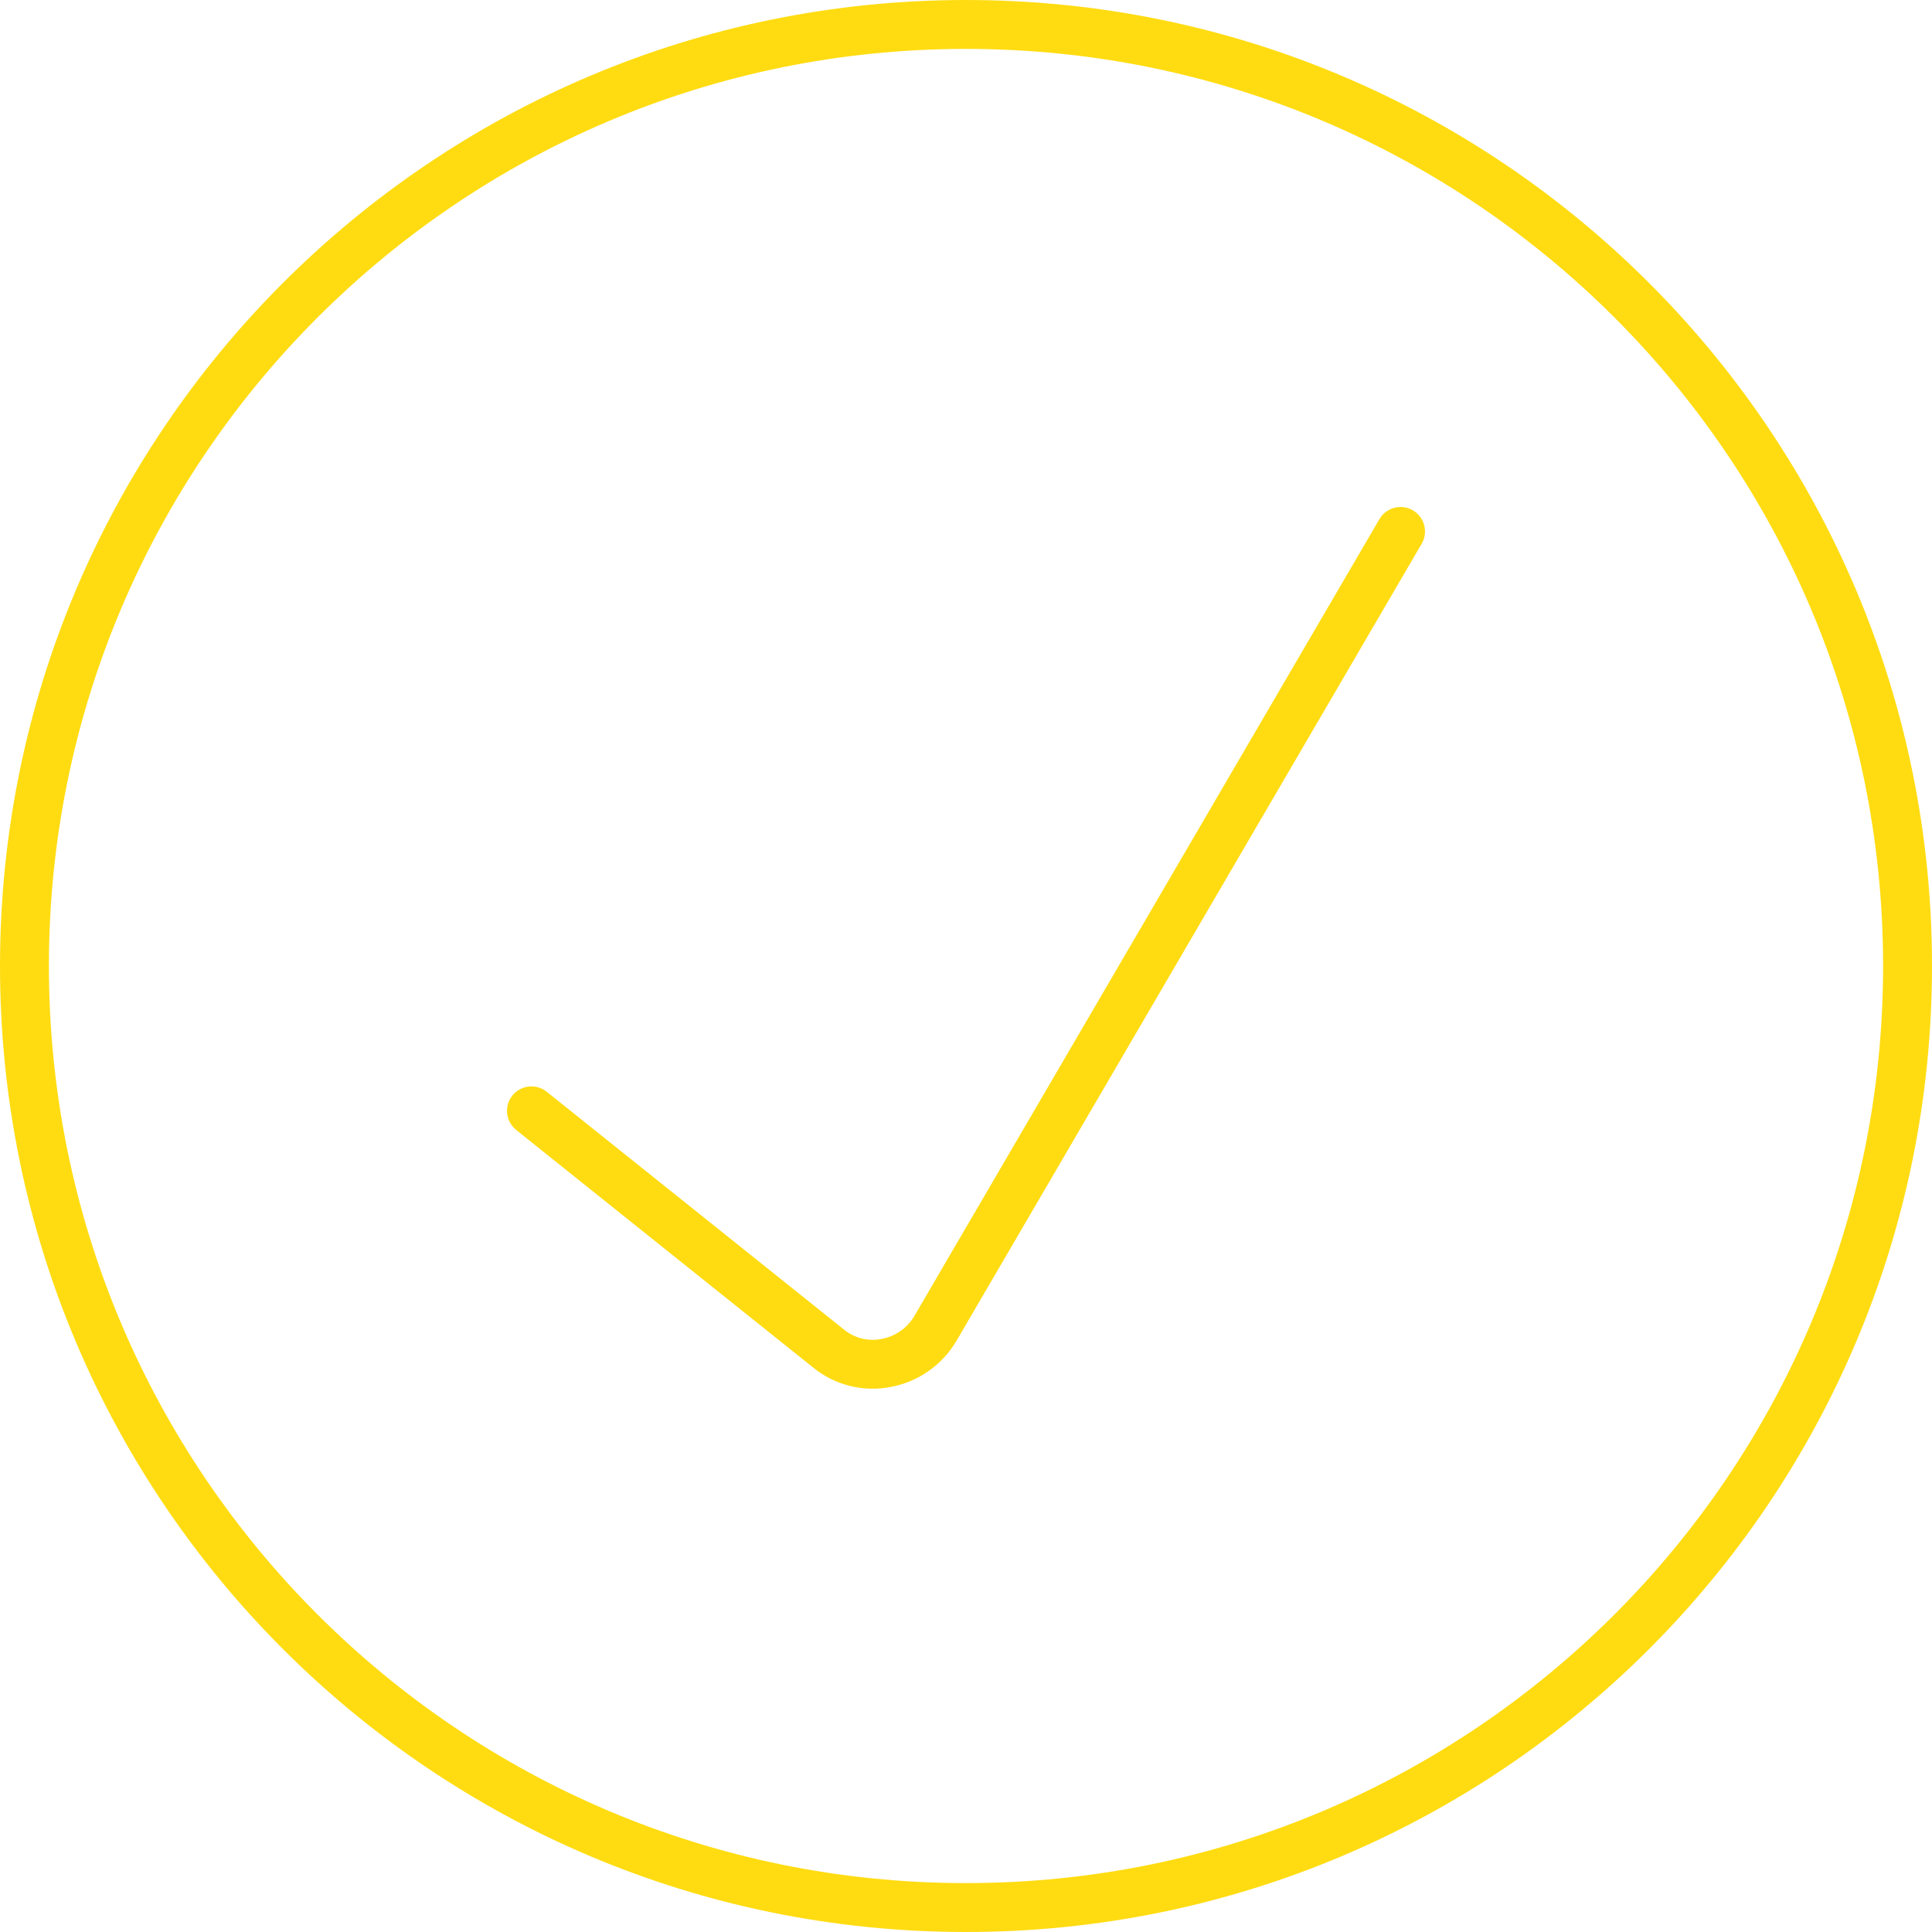 <?xml version="1.0" encoding="UTF-8"?> <svg xmlns="http://www.w3.org/2000/svg" width="79" height="79" viewBox="0 0 79 79" fill="none"><path d="M21.731 45.423L33.873 55.137C34.199 55.405 34.581 55.598 34.991 55.7C35.401 55.803 35.828 55.813 36.242 55.729C36.66 55.651 37.057 55.483 37.404 55.238C37.752 54.993 38.042 54.675 38.256 54.308L57.269 21.731" stroke="#FFDC12" stroke-width="2" stroke-linecap="round" stroke-linejoin="round"></path><path d="M39.5 78C60.763 78 78 60.763 78 39.5C78 18.237 60.763 1 39.5 1C18.237 1 1 18.237 1 39.5C1 60.763 18.237 78 39.5 78Z" stroke="#FFDC12" stroke-width="2" stroke-linecap="round" stroke-linejoin="round"></path></svg> 